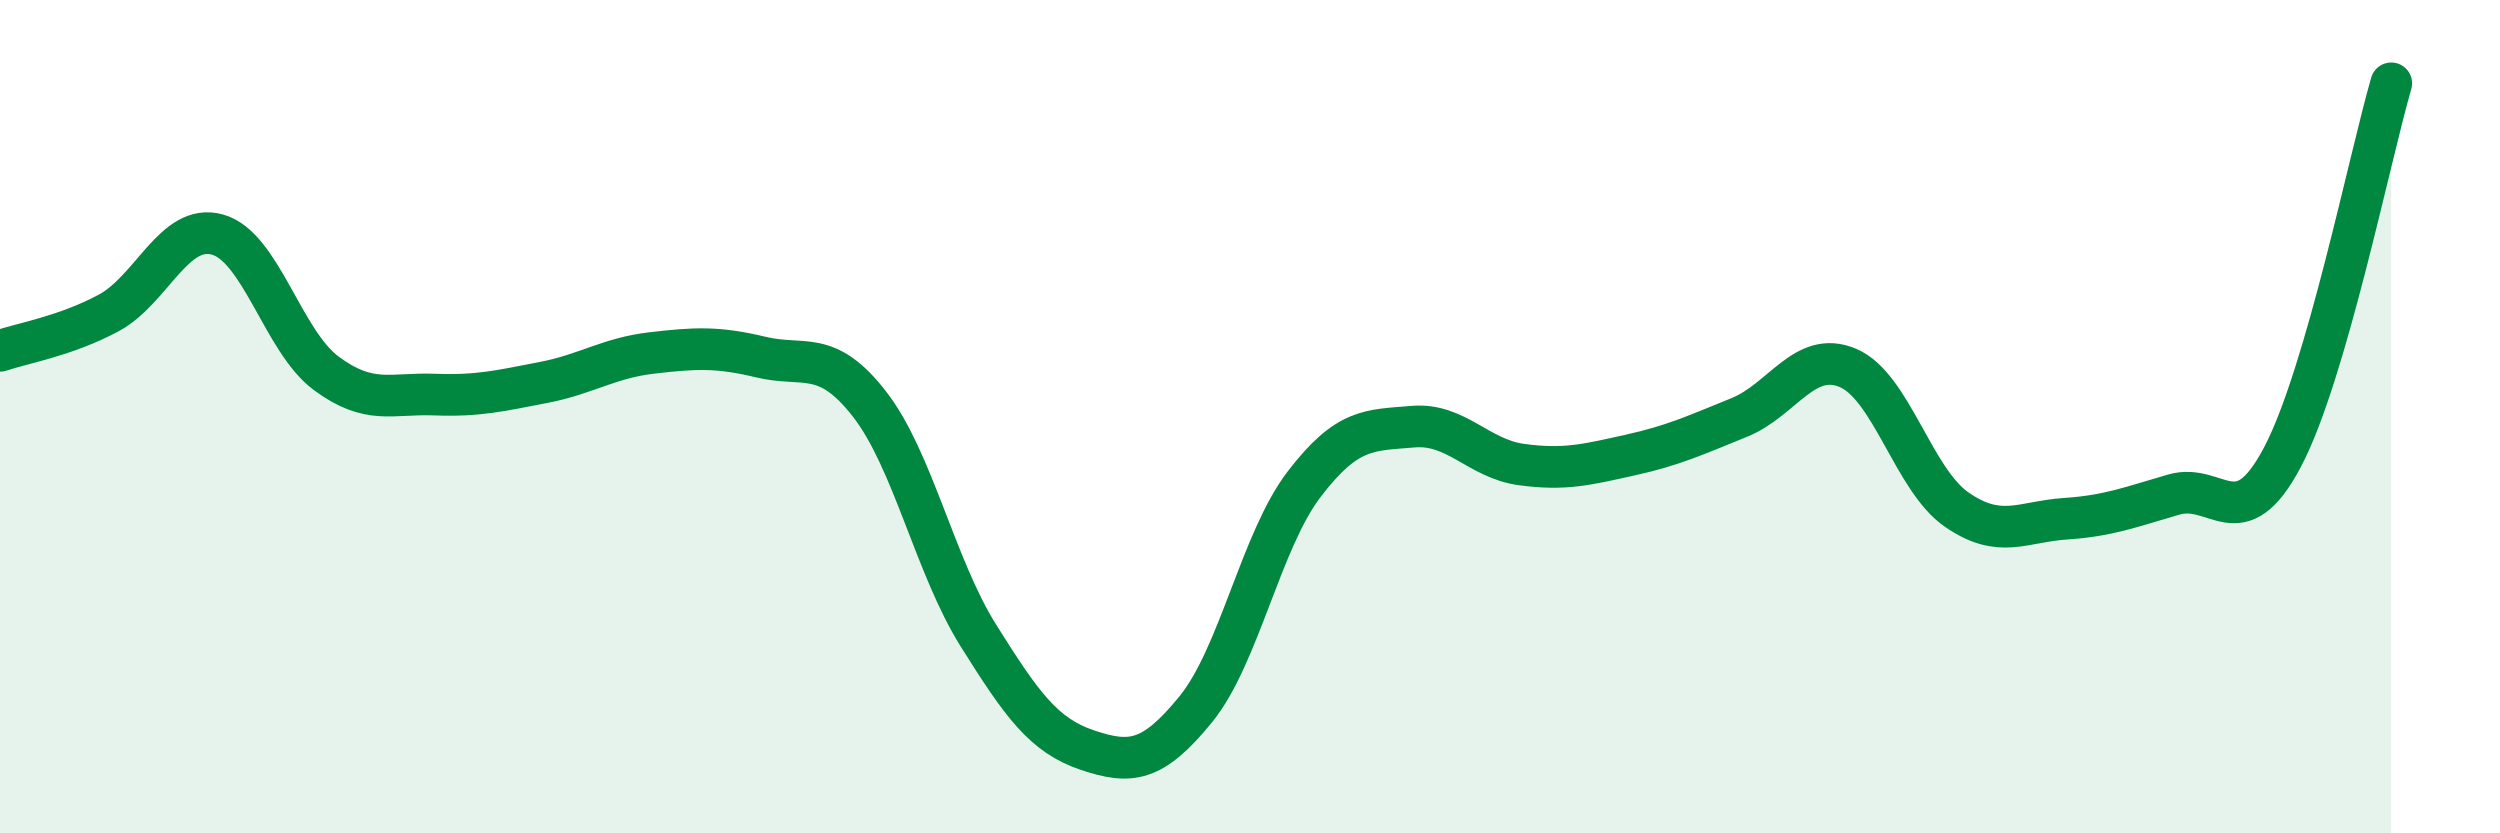 
    <svg width="60" height="20" viewBox="0 0 60 20" xmlns="http://www.w3.org/2000/svg">
      <path
        d="M 0,8.42 C 0.52,8.24 1.57,8.07 2.61,7.51 C 3.65,6.95 4.18,5.34 5.22,5.63 C 6.26,5.92 6.79,8.19 7.83,8.96 C 8.87,9.73 9.39,9.43 10.43,9.47 C 11.47,9.51 12,9.38 13.04,9.18 C 14.08,8.98 14.61,8.59 15.65,8.47 C 16.69,8.35 17.22,8.32 18.26,8.57 C 19.3,8.82 19.83,8.36 20.87,9.7 C 21.91,11.04 22.44,13.59 23.48,15.25 C 24.52,16.91 25.05,17.65 26.09,18 C 27.13,18.35 27.66,18.3 28.7,17.02 C 29.74,15.74 30.26,12.98 31.3,11.62 C 32.34,10.26 32.87,10.33 33.91,10.24 C 34.95,10.15 35.48,11.01 36.52,11.15 C 37.56,11.29 38.09,11.15 39.13,10.92 C 40.17,10.69 40.7,10.44 41.74,10.02 C 42.78,9.6 43.31,8.39 44.35,8.83 C 45.39,9.27 45.92,11.51 46.96,12.23 C 48,12.95 48.53,12.52 49.57,12.45 C 50.61,12.38 51.13,12.17 52.17,11.87 C 53.21,11.57 53.74,12.94 54.78,10.97 C 55.82,9 56.87,3.79 57.39,2L57.39 20L0 20Z"
        fill="#008740"
        opacity="0.1"
        stroke-linecap="round"
        stroke-linejoin="round"
      />
      <path
        d="M 0,8.42 C 0.52,8.24 1.57,8.07 2.61,7.51 C 3.65,6.95 4.18,5.34 5.22,5.63 C 6.26,5.92 6.79,8.19 7.83,8.96 C 8.87,9.73 9.39,9.43 10.43,9.47 C 11.47,9.51 12,9.38 13.04,9.18 C 14.08,8.98 14.61,8.59 15.65,8.47 C 16.69,8.35 17.22,8.32 18.26,8.57 C 19.3,8.82 19.83,8.36 20.87,9.7 C 21.91,11.04 22.44,13.59 23.48,15.25 C 24.52,16.91 25.05,17.65 26.09,18 C 27.13,18.35 27.66,18.3 28.7,17.02 C 29.74,15.74 30.26,12.98 31.3,11.62 C 32.34,10.26 32.87,10.33 33.91,10.24 C 34.95,10.15 35.48,11.01 36.52,11.15 C 37.56,11.29 38.09,11.15 39.13,10.92 C 40.17,10.69 40.7,10.44 41.74,10.02 C 42.78,9.6 43.31,8.39 44.35,8.83 C 45.39,9.27 45.92,11.51 46.96,12.23 C 48,12.95 48.53,12.52 49.57,12.45 C 50.61,12.38 51.13,12.17 52.17,11.87 C 53.21,11.57 53.74,12.94 54.78,10.97 C 55.82,9 56.87,3.79 57.39,2"
        stroke="#008740"
        stroke-width="1"
        fill="none"
        stroke-linecap="round"
        stroke-linejoin="round"
      />
    </svg>
  
